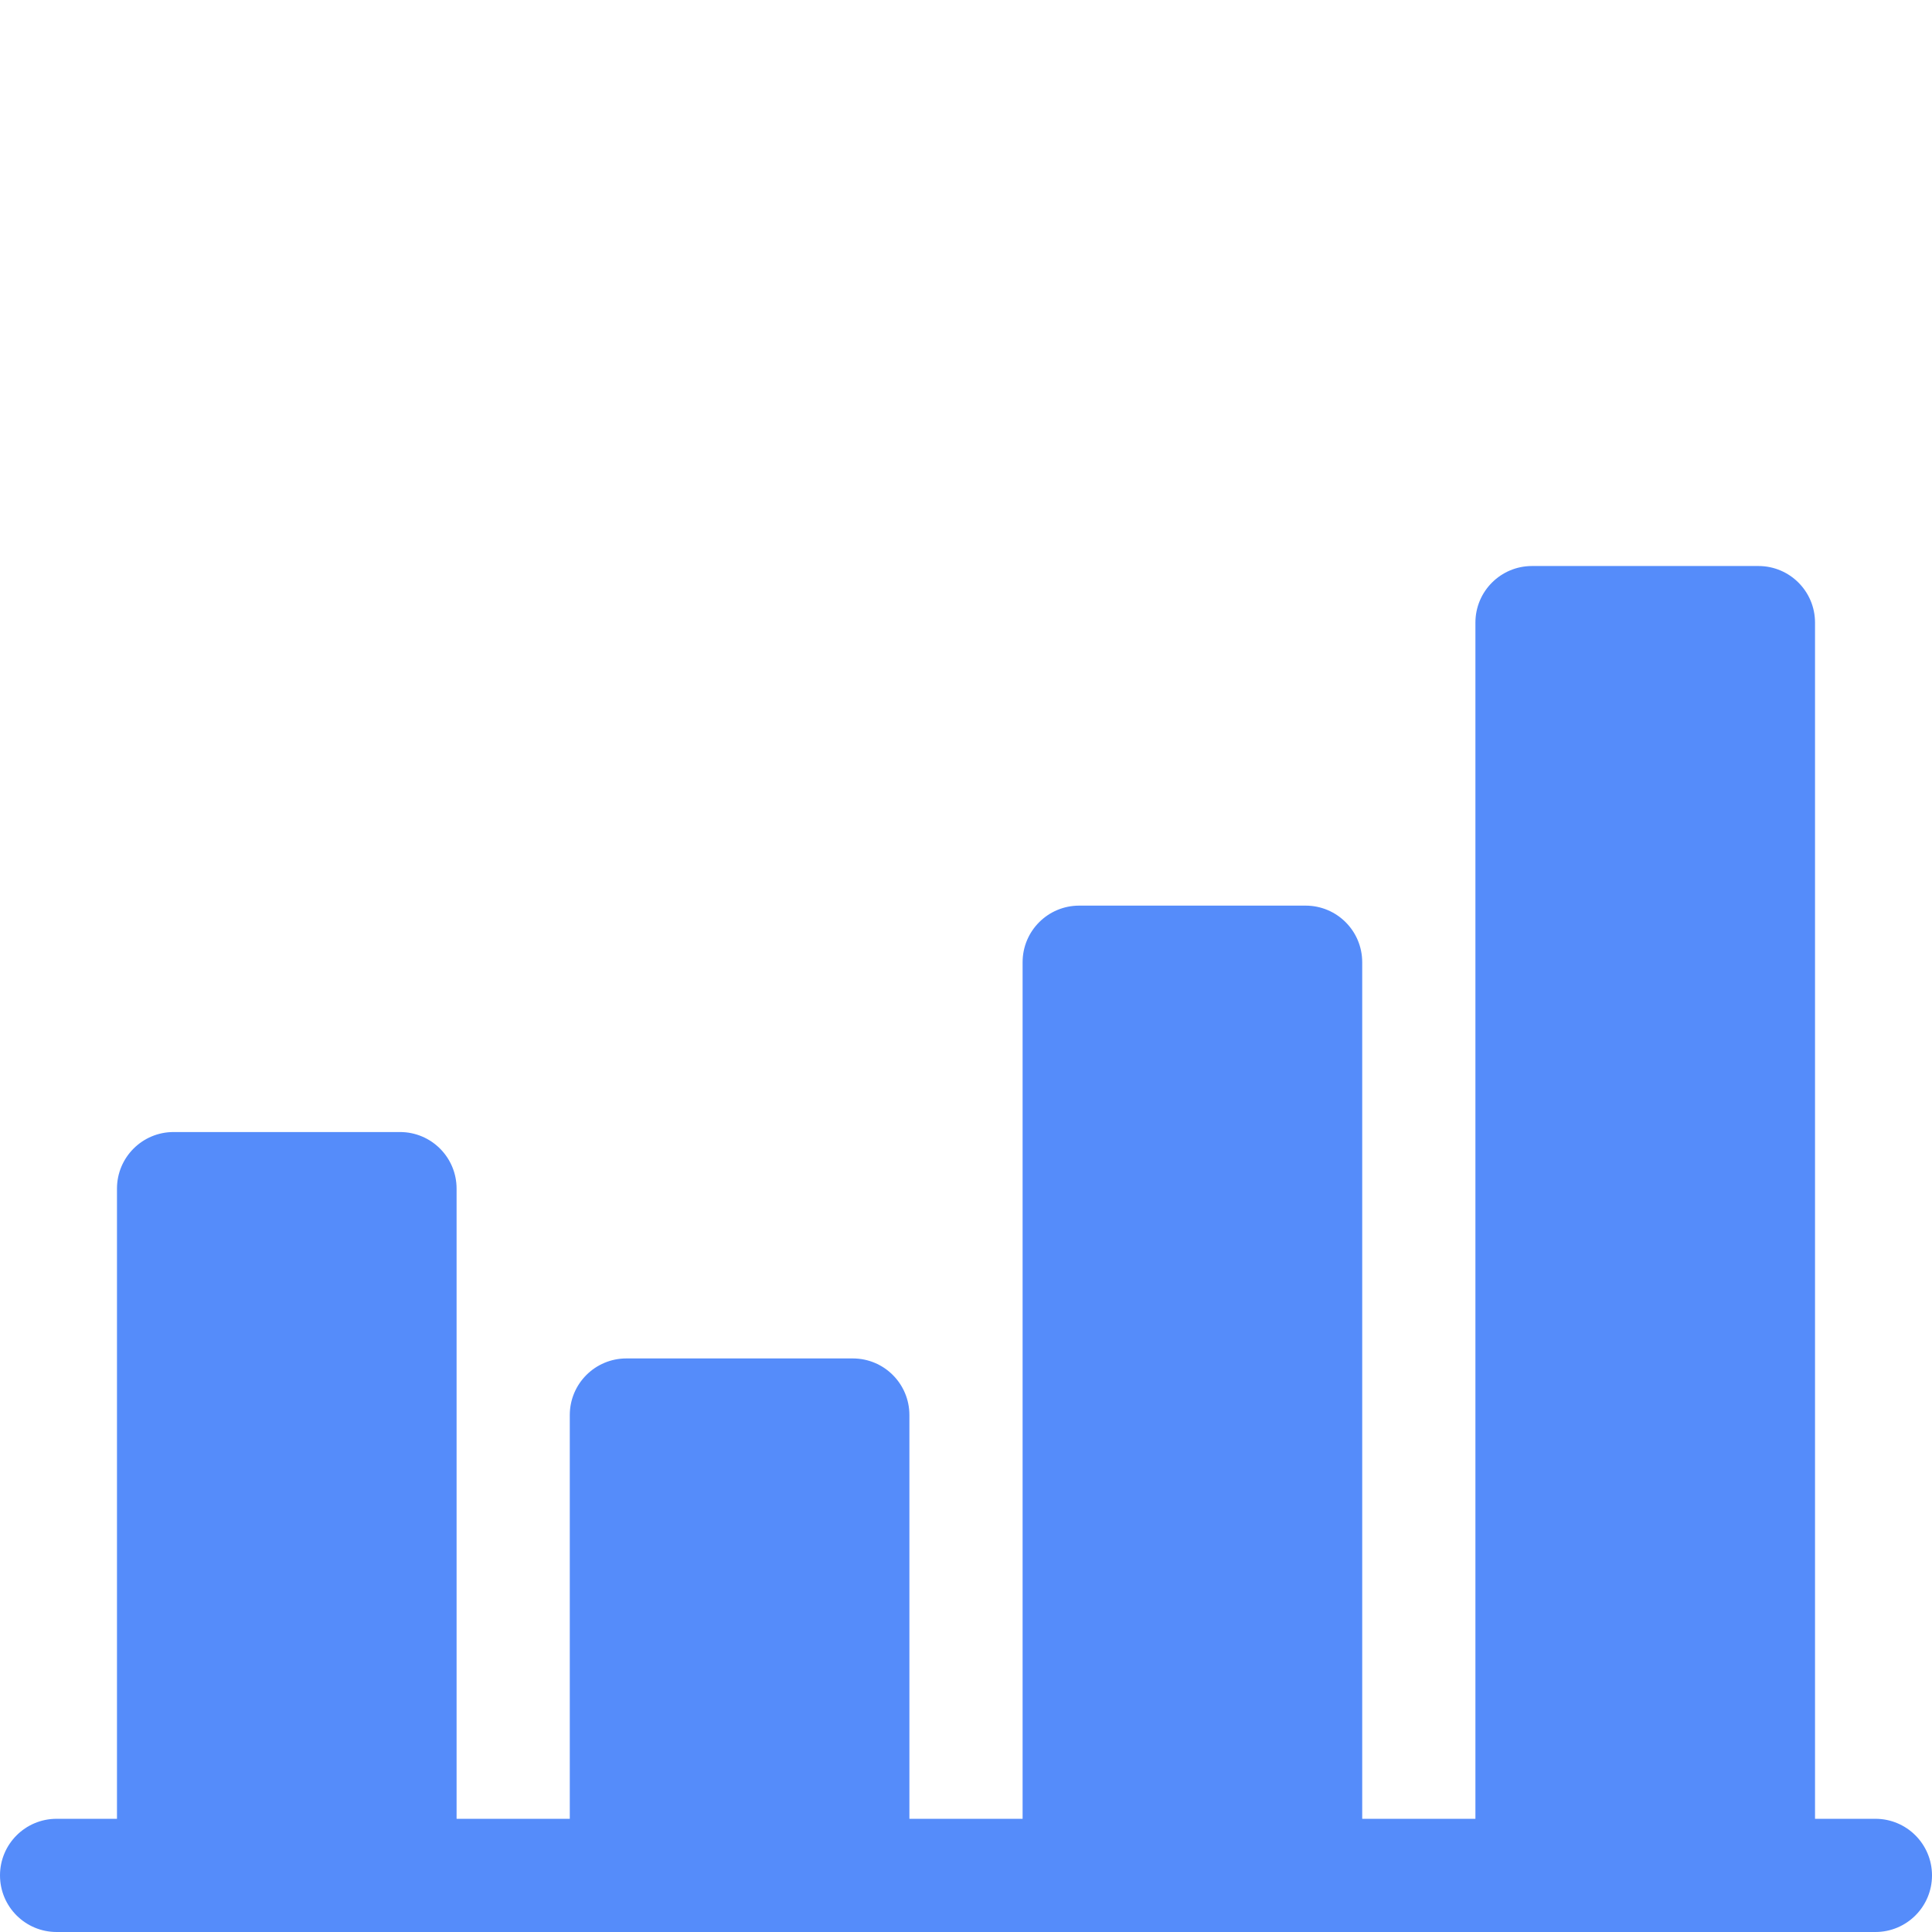 <?xml version="1.0" encoding="UTF-8"?> <svg xmlns="http://www.w3.org/2000/svg" width="512" height="512" viewBox="0 0 512 512" fill="none"><path d="M497 482H481V165C481 156.71 474.29 150 466 150H406C397.71 150 391 156.71 391 165V482H361V255C361 246.71 354.29 240 346 240H286C277.71 240 271 246.71 271 255V482H241V375C241 366.71 234.29 360 226 360H166C157.71 360 151 366.71 151 375V482H121V315C121 306.71 114.29 300 106 300H46C37.71 300 31 306.71 31 315V482H15C6.71 482 0 488.71 0 497C0 505.29 6.71 512 15 512H497C505.29 512 512 505.29 512 497C512 488.71 505.29 482 497 482Z" fill="#558CFA"></path></svg> 